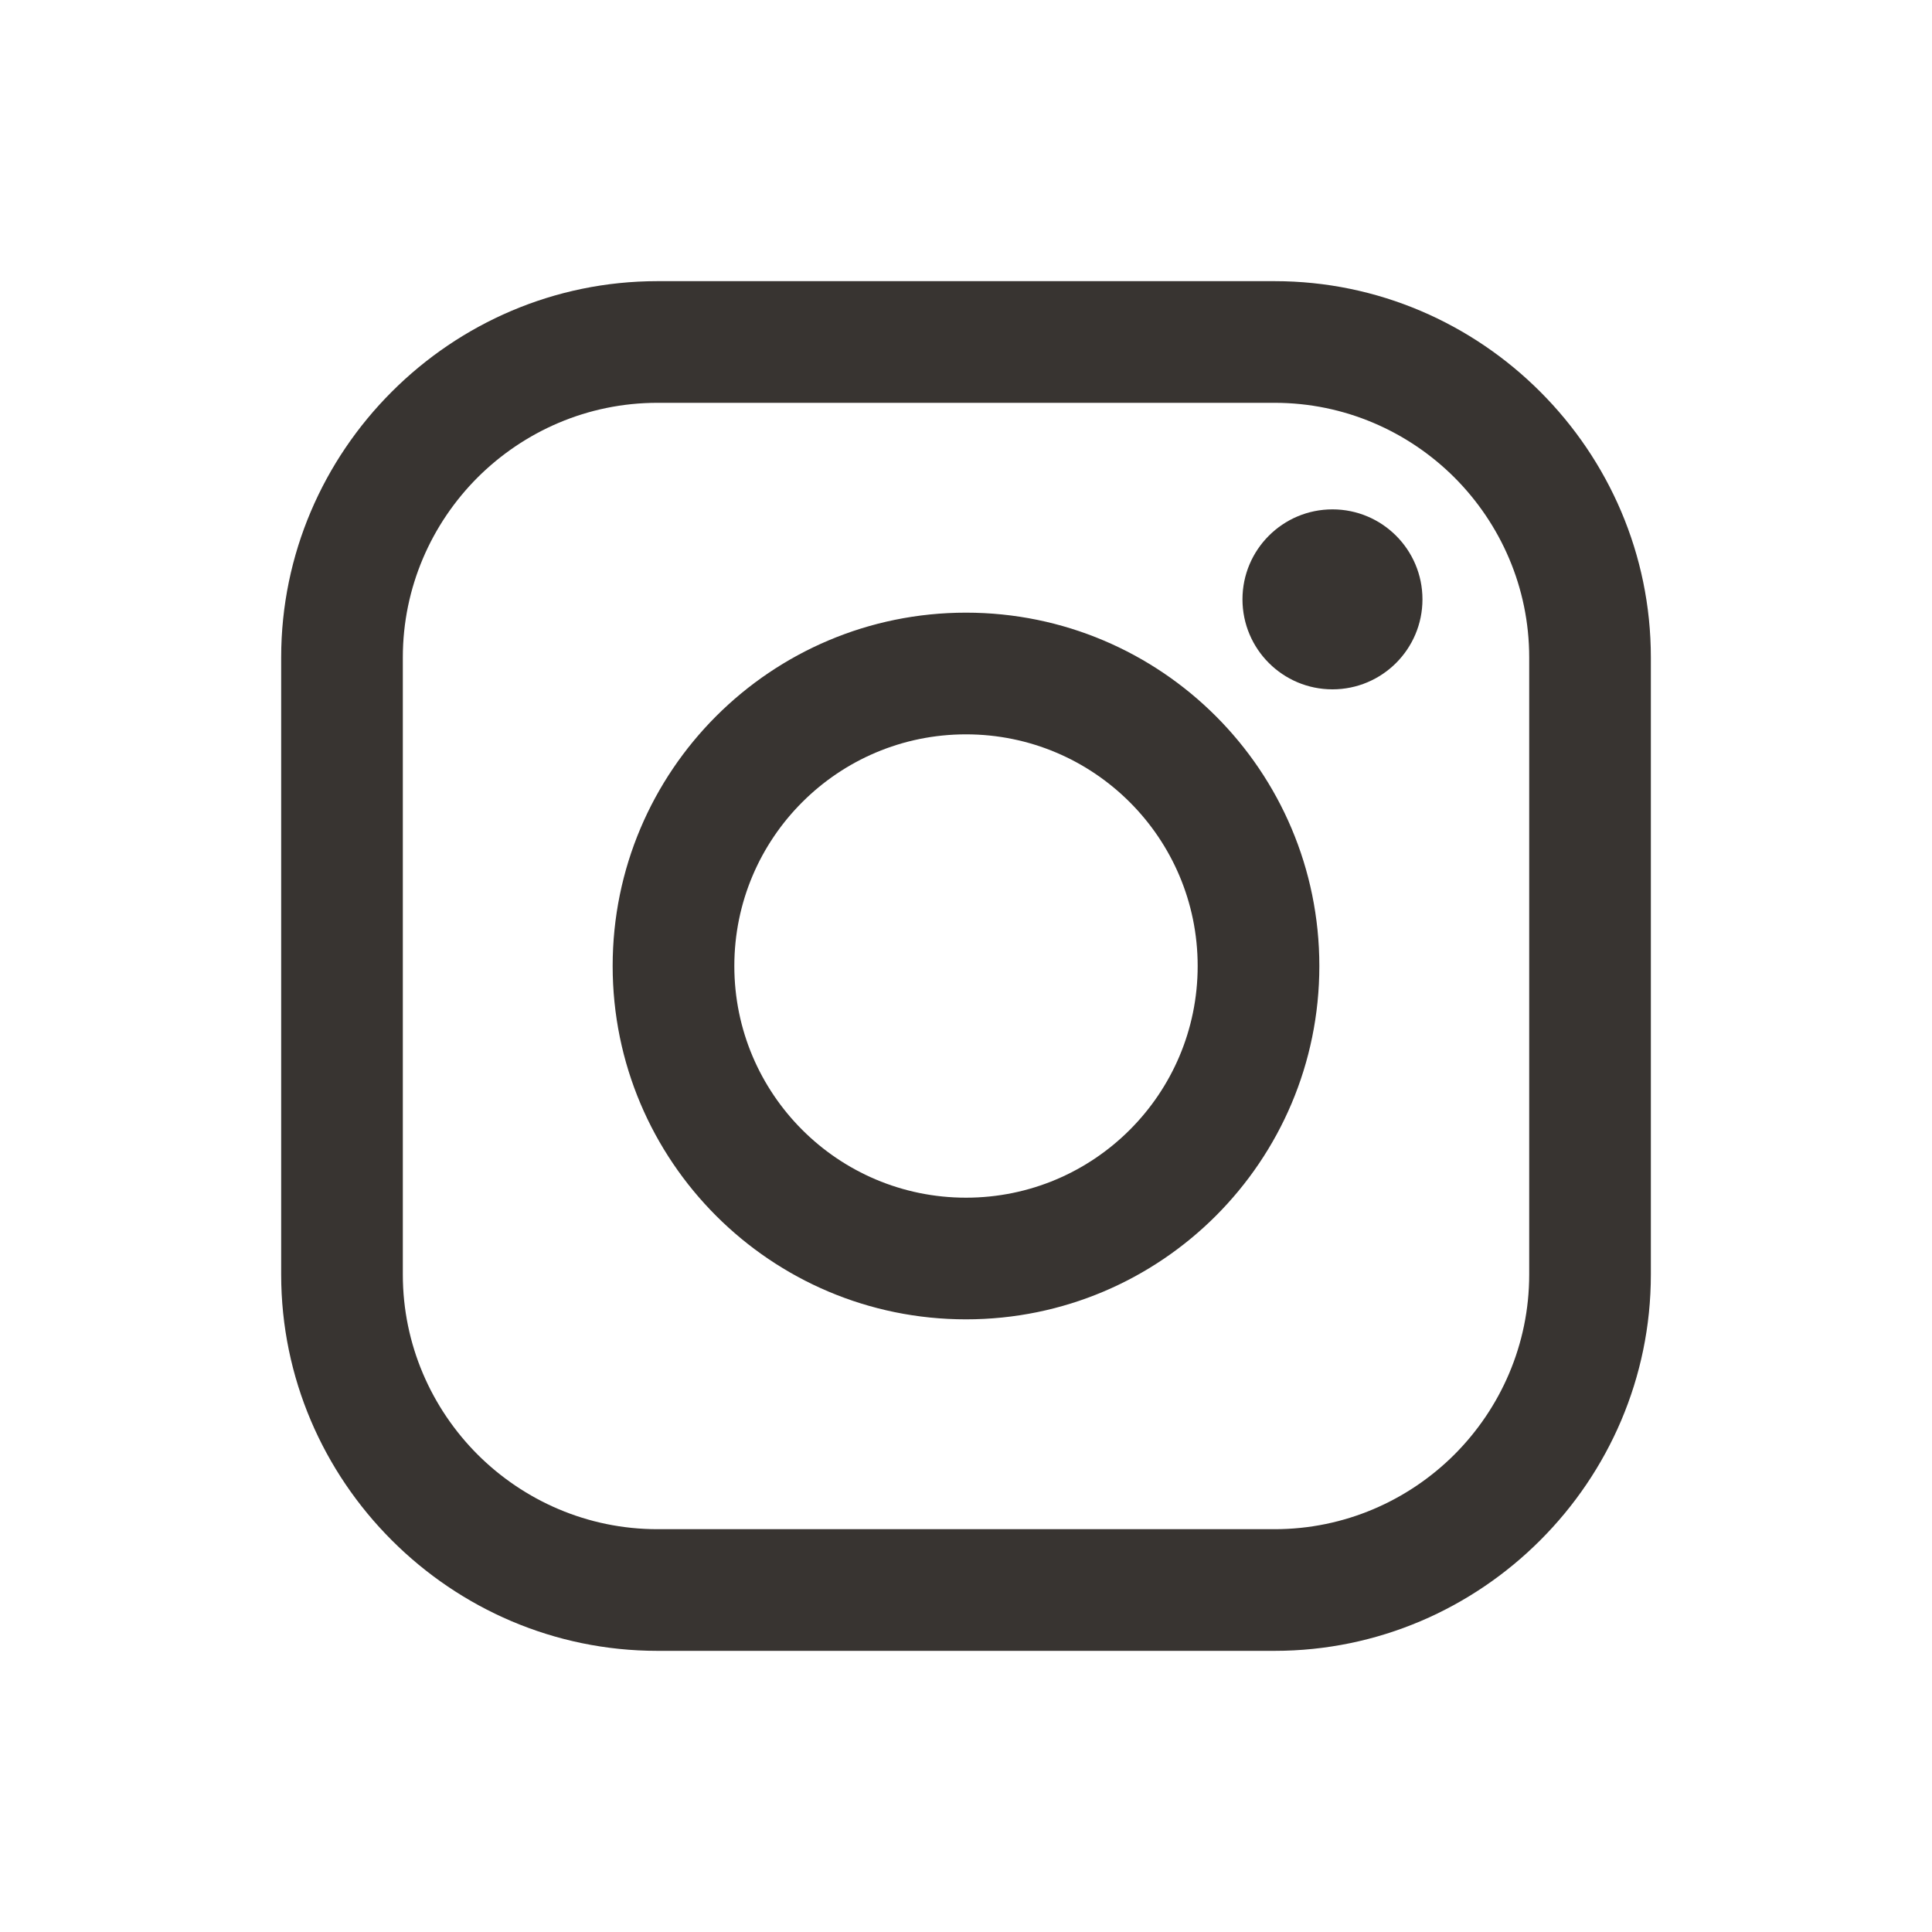 <?xml version="1.0" encoding="UTF-8"?>
<!DOCTYPE svg PUBLIC "-//W3C//DTD SVG 1.1//EN" "http://www.w3.org/Graphics/SVG/1.1/DTD/svg11.dtd">
<!-- Creator: CorelDRAW -->
<svg xmlns="http://www.w3.org/2000/svg" xml:space="preserve" width="125px" height="125px" style="shape-rendering:geometricPrecision; text-rendering:geometricPrecision; image-rendering:optimizeQuality; fill-rule:evenodd; clip-rule:evenodd"
viewBox="0 0 125 125"
 xmlns:xlink="http://www.w3.org/1999/xlink">
 <defs>
  <style type="text/css">
   <![CDATA[
    .fil0 {fill:none}
    .fil1 {fill:#383431}
   ]]>
  </style>
 </defs>
 <g id="Warstwa_x0020_1">
  <rect class="fil0" y="-0.001" width="125.001" height="125.001"/>
 </g>
 <g id="Warstwa_x0020_5">
  <path class="fil1" d="M86.21 32.956c3.215,0 5.823,2.607 5.823,5.821 0,3.215 -2.608,5.823 -5.823,5.823 -3.214,0 -5.822,-2.608 -5.822,-5.823 0,-3.214 2.608,-5.821 5.822,-5.821zm-43.674 -14.765l39.93 0c6.689,0 12.77,2.738 17.18,7.147l0.017 0.017c4.409,4.41 7.147,10.492 7.147,17.18l0 39.93c0,6.689 -2.738,12.77 -7.147,17.18l-0.017 0.017c-4.41,4.409 -10.492,7.147 -17.18,7.147l-39.93 0c-6.689,0 -12.77,-2.738 -17.18,-7.147l-0.017 -0.017c-4.409,-4.41 -7.147,-10.492 -7.147,-17.18l0 -39.93c0,-6.689 2.738,-12.77 7.147,-17.18l0.017 -0.017c4.41,-4.409 10.492,-7.147 17.18,-7.147zm39.93 7.871l-39.93 0c-4.531,0 -8.652,1.853 -11.639,4.834 -2.982,2.987 -4.834,7.108 -4.834,11.639l0 39.93c0,4.531 1.852,8.652 4.834,11.639 2.987,2.982 7.108,4.834 11.639,4.834l39.93 0c4.531,0 8.652,-1.852 11.639,-4.834 2.981,-2.987 4.834,-7.108 4.834,-11.639l0 -39.93c0,-4.531 -1.853,-8.652 -4.834,-11.639 -2.987,-2.981 -7.108,-4.834 -11.639,-4.834zm-19.966 51.428c4.139,0 7.886,-1.678 10.598,-4.391 2.713,-2.712 4.391,-6.46 4.391,-10.598 0,-4.139 -1.678,-7.886 -4.391,-10.598 -2.712,-2.713 -6.46,-4.391 -10.598,-4.391 -4.139,0 -7.886,1.678 -10.598,4.391 -2.713,2.712 -4.391,6.46 -4.391,10.598 0,4.139 1.678,7.886 4.391,10.598 2.712,2.713 6.46,4.391 10.598,4.391zm16.165 1.175c-4.137,4.136 -9.853,6.696 -16.165,6.696 -6.312,0 -12.027,-2.559 -16.165,-6.696 -4.136,-4.137 -6.696,-9.853 -6.696,-16.165 0,-6.312 2.559,-12.027 6.696,-16.165 4.137,-4.136 9.853,-6.696 16.165,-6.696 6.312,0 12.027,2.559 16.165,6.696 4.136,4.137 6.696,9.853 6.696,16.165 0,6.312 -2.559,12.027 -6.696,16.165z"/>
 </g>
</svg>
